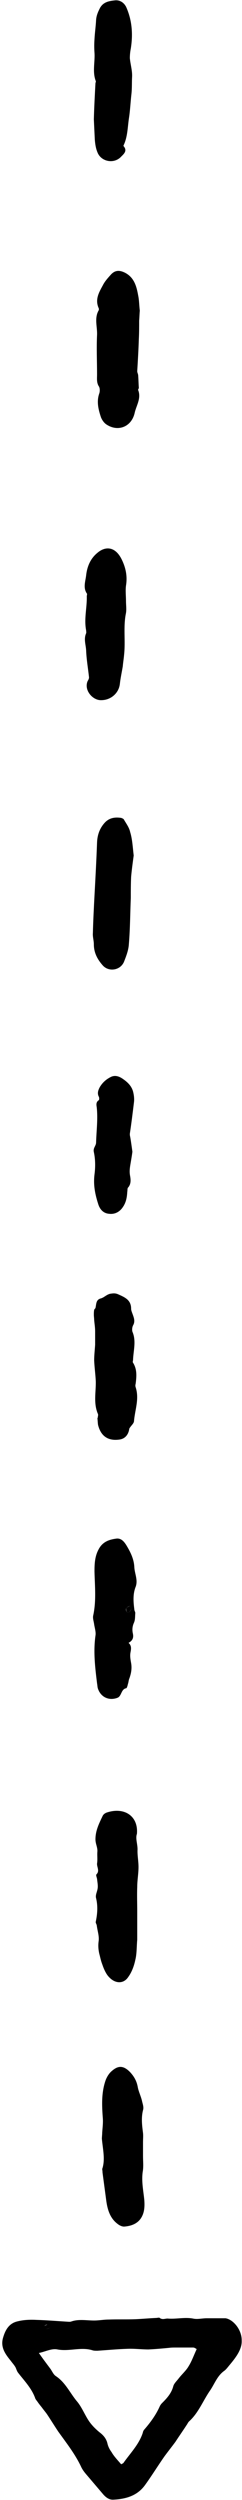 <?xml version="1.0" encoding="UTF-8"?><svg xmlns="http://www.w3.org/2000/svg" xmlns:xlink="http://www.w3.org/1999/xlink" height="777.3" preserveAspectRatio="xMidYMid meet" version="1.0" viewBox="-0.7 -0.1 75.3 777.3" width="75.3" zoomAndPan="magnify"><g id="change1_1"><path d="M74.5,727.7c0.1,2.7-1.8,5.2-3.9,7.7c-0.5,0.6-1,1.3-1.6,1.7c-2.2,1.6-3,4.2-4.5,6.3c-2.1,3.1-3.5,6.8-6.4,9.4 c-0.3,0.3-0.5,0.8-0.8,1.2c-1.1,1.7-2.3,3.4-3.4,5.1c-1.1,1.5-2.3,3-3.4,4.5c-2.1,3-4,6.1-6.1,9c-2.4,3.3-5.9,4.3-9.8,4.5 c-1.4,0.1-2.5-0.8-3.4-1.9c-1.7-2-3.4-4-5.1-6c-0.6-0.7-1.2-1.5-1.6-2.4c-1.9-4-4.6-7.4-7.1-10.9c-1.2-1.8-2.3-3.6-3.5-5.4 c-0.5-0.7-1.1-1.4-1.6-2.1c-0.4-0.5-0.9-1.1-1.3-1.7c-0.2-0.3-0.5-0.6-0.7-1c-1.1-3.2-3.4-5.5-5.4-8.1c-0.3-0.4-0.5-1-0.7-1.5 c-0.4-0.8-1-1.4-1.5-2.1c-1.7-2.1-3.4-4.3-2.4-7.4c0.7-2.4,1.9-4.3,4.3-4.9c1.9-0.5,3.9-0.6,5.9-0.5c3.4,0.1,6.9,0.4,10.3,0.6 c0.2,0,0.5,0,0.7-0.1c2.3-0.8,4.7-0.3,7.1-0.3c1.5,0,3-0.3,4.5-0.3c2.8-0.1,5.5,0,8.3-0.1c2.2-0.1,4.3-0.3,6.5-0.4 c0.4,0,0.9-0.2,1.1,0c0.9,0.7,1.8,0.1,2.6,0.2c2.6,0.2,5.2-0.5,7.8,0c1.3,0.3,2.8-0.1,4.2-0.1c2,0,3.9,0,5.9,0 C71.9,721.1,74.6,724.3,74.5,727.7z M37,766.1c0.4-0.2,0.6-0.3,0.7-0.4c2.1-3,4.8-5.7,6-9.3c0.1-0.4,0.2-0.8,0.5-1.1 c1.9-2.2,3.6-4.5,4.8-7.2c0.2-0.4,0.4-0.7,0.7-1c1.5-1.5,2.9-3,3.5-5.2c0.2-0.9,1.1-1.7,1.7-2.5c1-1.3,2.3-2.4,3.1-3.8 c1-1.6,1.6-3.4,2.5-5.3c-0.3-0.2-0.7-0.5-1.1-0.5c-1.8,0-3.6,0-5.4,0c-0.7,0-1.4,0-2.1,0.1c-2.1,0.2-4.3,0.4-6.4,0.5 c-2.2,0-4.4-0.3-6.6-0.2c-3.1,0.1-6.2,0.4-9.3,0.6c-0.5,0-1,0-1.4-0.1c-3.6-1.2-7.3,0.4-11-0.3c-1.8-0.4-3.8,0.7-5.8,1.1 c1.1,1.6,2.3,3.2,3.5,4.8c0.6,0.8,1,1.9,1.8,2.4c3,2,4.4,5.3,6.6,7.9c1.5,1.8,2.4,4.2,3.7,6.1c0.9,1.3,2,2.4,3.2,3.4 c1.2,0.9,2.1,1.9,2.5,3.4c0.2,1,0.7,2,1.3,2.8C34.8,763.7,35.9,764.8,37,766.1z M14.8,723.7c-0.4-0.5-0.5-0.9-0.8-1 c-0.3-0.1-0.6,0.2-0.9,0.4c0.2,0.3,0.3,0.8,0.5,0.9C13.8,724.1,14.3,723.9,14.8,723.7z"/><path d="M41.9,570.1c-0.5,1.4,0.2,3.1,0.2,4.8c-0.1,1.8,0.3,3.6,0.3,5.5c0,2.1-0.4,4.1-0.4,6.2c-0.1,2.5,0,5.1,0,7.6 c0,0.9,0,1.9,0,2.8c0,1.4,0,2.8,0,4.3c0,0.6,0,1.1,0,1.7c-0.2,2.1-0.1,4.3-0.6,6.3c-0.4,1.9-1.1,3.8-2.2,5.3 c-1.5,2.3-4.4,2.2-6.5-0.6c-0.7-1-1.2-2.2-1.6-3.4c-0.4-1-0.6-2.1-0.9-3.2c-0.3-1.3-0.4-2.6-0.2-4c0.2-1.6-0.4-3.2-0.6-4.9 c-0.1-0.4-0.4-0.8-0.3-1.1c0.5-2.4,0.7-4.8,0.1-7.3c-0.3-1,0.4-2.1,0.5-3.2c0.1-0.9-0.1-1.8-0.2-2.8c-0.1-0.5-0.4-1.2-0.2-1.4 c1.1-1.1,0.1-2.3,0.2-3.4c0.2-1.2,0-2.5,0.1-3.7c0.1-1.3-0.6-2.4-0.6-3.8c0-2.7,1.1-4.9,2.2-7.2c0.2-0.5,0.7-0.9,1.2-1.1 C37.9,561.6,42.4,564.5,41.9,570.1z"/><path d="M42.8,96.5c-0.1,1-0.1,2-0.2,3.1c0,1.9,0,3.8-0.1,5.7c-0.1,3.3-0.3,6.7-0.5,10c0,0.5,0.3,0.9,0.3,1.4 c0.1,1.3,0.1,2.5,0.2,3.8c0,0.2-0.3,0.5-0.2,0.7c1,2.6-0.6,4.8-1.1,7.1c-1,4.4-5.3,6-8.9,3.5c-0.7-0.5-1.3-1.4-1.6-2.2 c-0.8-2.4-1.4-4.9-0.5-7.4c0.2-0.6,0.2-1.6-0.1-2.1c-0.8-1.2-0.6-2.5-0.6-3.8c0-4.1-0.2-8.2,0-12.3c0.1-2.5-0.9-5.2,0.5-7.6 c0.1-0.2,0.1-0.5,0-0.7c-1.2-2.7,0.1-4.9,1.3-7.1c0.6-1.2,1.5-2.2,2.4-3.2c1.3-1.5,2.7-1.6,4.5-0.7c2.9,1.5,3.6,4.3,4.1,7.1 C42.6,93.2,42.6,94.8,42.8,96.5C42.8,96.5,42.8,96.5,42.8,96.5z"/><path d="M31.1,674.3c1-2.9,0.2-6.1-0.1-9.4c0-0.6,0.1-1.3,0.1-1.9c0.1-1.5,0.3-3,0.2-4.4c-0.3-4-0.5-8.1,0.9-12c0.4-1,1-2,1.8-2.7 c1.7-1.5,3.4-2.2,5.8,0.3c1.3,1.4,2.1,2.9,2.4,4.8c0.3,1.4,1,2.8,1.3,4.2c0.2,0.9,0.6,1.9,0.3,2.8c-0.6,2.4-0.3,4.7,0,7.1 c0.1,0.9,0,1.9,0,2.8c0,1.5,0,2.9,0,4.4c0,1.6,0.2,3.3-0.1,4.9c-0.4,3,0.2,5.8,0.5,8.7c0.1,1.4,0.1,2.8-0.3,4.1 c-0.9,2.9-3.2,4-6,4.2c-0.7,0-1.5-0.4-2.1-0.9c-2.2-1.7-3-4.2-3.4-6.9c-0.4-3-0.8-6-1.2-9C31.2,675.3,31.2,675,31.1,674.3z"/><path d="M39.3,510.7c1,0.9,0.8,1.9,0.6,3c-0.2,1.1,0,2.2,0.2,3.3c0.3,1.7,0,3.3-0.6,4.9c-0.2,0.5-0.2,1.1-0.4,1.6 c-0.1,0.5-0.3,1.2-0.5,1.3c-1.7,0.3-1.4,2.5-2.8,3c-2.7,1-5.3-0.3-6.1-3.1c-0.1-0.5-0.1-0.9-0.2-1.4c-0.6-4.9-1.2-9.8-0.5-14.8 c0.2-1.1-0.2-2.3-0.4-3.5c-0.1-0.9-0.5-1.9-0.3-2.8c1-4.6,0.5-9.2,0.4-13.7c0-2.4,0.1-4.7,1.3-6.9c1.2-2.3,3.2-3,5.4-3.3 c1.8-0.3,2.8,1.3,3.6,2.7c1.1,1.9,2,3.9,2.1,6.2c0.1,2,1.2,4,0.4,6.1c-0.9,2.3-0.7,4.7-0.4,7c0,0.4,0.3,0.8,0.3,1.1 c-0.1,1,0,2.1-0.4,3c-0.5,1.1-0.6,2.1-0.4,3.2C40.9,508.8,40.8,509.9,39.3,510.7z M39.7,499.2c-0.4,0.2-0.9,0.4-1.1,0.7 c-0.2,0.3-0.1,0.8,0.1,1.2c0,0.1,0.7,0.2,0.8,0.1C39.9,500.7,40.6,500.1,39.7,499.2z"/><path d="M29.7,440.8c0-0.4,0.2-0.8,0.1-1.2c-1.5-3.4-0.6-6.9-0.7-10.3c-0.1-2.1-0.4-4.2-0.5-6.4c0-1.6,0.2-3.3,0.3-4.9 c0-1.4,0-2.8,0-4.2c0-1.2-0.2-2.3-0.3-3.5c0-0.5-0.1-1.1-0.1-1.6c0-0.5,0-1,0.1-1.5c0-0.2,0.3-0.4,0.4-0.6c0.3-1.2,0.1-2.6,1.7-3 c1.1-0.3,1.9-1.4,3.3-1.5c0.7-0.1,1.3-0.1,2,0.2c2,0.9,4.1,1.7,4.1,4.5c0,0.6,0.3,1.2,0.5,1.8c0.4,1.1,0.8,2.2,0.1,3.4 c-0.3,0.6-0.4,1.6-0.1,2.2c1.1,2.8,0.2,5.7,0.1,8.5c0,0.3-0.2,0.7,0,0.9c1.3,2.1,1.1,4.3,0.8,6.6c-0.1,0.3-0.1,0.7,0,1 c1.2,3.6-0.2,7-0.5,10.5c0,0.6-0.6,1.2-1,1.7c-0.2,0.3-0.5,0.6-0.5,0.9c-0.3,1.8-1.4,3-3.1,3.2c-3.7,0.5-5.8-1.3-6.6-4.6 c-0.1-0.7-0.1-1.4-0.2-2.1C29.6,440.8,29.6,440.8,29.7,440.8z"/><path d="M28.5,37c0.1-3.7,0.3-7.5,0.5-11.2c0-0.2,0.2-0.5,0.1-0.7c-1.1-2.9-0.2-5.9-0.4-8.8c-0.1-1.4-0.1-2.8,0-4.2 c0.1-2,0.4-4,0.5-6c0.1-1.4,0.6-2.5,1.2-3.7c1.1-2,3-2.2,4.8-2.4c1.6-0.1,2.9,0.9,3.5,2.4c1.7,4,2,8.2,1.3,12.6c-0.2,1-0.3,2-0.3,3 c0.2,2,0.8,3.9,0.7,5.8c-0.1,1.7,0,3.5-0.2,5.3c-0.3,2.6-0.4,5.2-0.8,7.7c-0.4,2.8-0.4,5.6-1.6,8.2c-0.1,0.1-0.1,0.3,0,0.4 c1.2,1.4,0,2.4-0.8,3.2c-2.2,2.4-6.3,1.6-7.4-1.4c-0.5-1.2-0.7-2.6-0.8-3.9C28.7,41.2,28.6,39.2,28.5,37z"/><path d="M30.8,217.6c-2.7,0.1-5.5-3.2-4.2-6c0.2-0.3,0.4-0.7,0.4-1.1c-0.3-2.8-0.8-5.6-0.9-8.4c-0.1-1.8-0.8-3.5,0-5.3 c0.1-0.3,0-0.6,0-0.9c-0.7-3.6,0.3-7.1,0.2-10.6c0-0.3,0.2-0.7,0-0.9c-1.2-1.8-0.4-3.8-0.2-5.6c0.3-2.7,1.3-5.2,3.5-7 c2.3-2,5.4-2.2,7.5,1.9c1.3,2.6,1.9,5.3,1.4,8.3c-0.2,1.5,0,3.2,0,4.7c0,1.3,0.2,2.6,0,3.8c-0.9,4.3-0.1,8.7-0.6,13.1 c-0.1,1.2-0.3,2.3-0.4,3.5c-0.3,1.8-0.7,3.6-0.9,5.4C36.3,215.4,33.8,217.6,30.8,217.6z"/><path d="M40.9,265.9c-0.3,2.2-0.6,4.4-0.8,6.6c-0.1,2.2-0.1,4.4-0.1,6.6c-0.2,4.8-0.2,9.5-0.6,14.3c-0.1,1.9-0.8,3.7-1.5,5.5 c-1.1,2.7-4.7,3.3-6.6,1.2c-1.7-1.9-2.8-4-2.8-6.6c0-1.2-0.4-2.3-0.3-3.5c0.1-3.9,0.3-7.8,0.5-11.6c0.3-5.5,0.6-11.1,0.8-16.6 c0.1-2.3,0.8-4.3,2.3-6c1.4-1.6,3.2-1.9,5.2-1.6c0.3,0.1,0.8,0.3,0.9,0.6c0.7,1.2,1.6,2.4,1.9,3.8 C40.5,260.9,40.6,263.4,40.9,265.9z"/><path d="M40.5,358c-0.2,1.5-0.4,2.6-0.6,3.8c-0.2,1.2-0.4,2.4-0.1,3.8c0.2,1.2,0.3,2.5-0.7,3.6c-0.2,0.3-0.1,0.8-0.2,1.3 c-0.1,1.8-0.4,3.4-1.5,4.9c-1,1.4-2.5,2.1-4.1,1.9c-1.6-0.1-2.8-1.1-3.4-2.9c-1-3.1-1.6-6-1.2-9.3c0.3-2.3,0.3-4.7-0.2-7 c-0.3-1.3,0.7-1.9,0.7-3c0.1-3.6,0.6-7.3,0.2-10.9c-0.1-0.7-0.3-1.6,0.6-2.2c0.2-0.1,0.2-0.7,0.1-1c-0.6-1.1-0.3-2,0.2-3 c0.8-1.4,1.9-2.4,3.2-3.1c1.2-0.7,2.4-0.6,3.8,0.3c1.8,1.2,3.1,2.5,3.5,4.5c0.2,0.9,0.3,1.9,0.2,2.8c-0.4,3.3-0.8,6.6-1.3,9.9 c0,0.3,0,0.6,0.1,0.9C40.1,355,40.3,356.6,40.5,358z"/><path d="M14.8,723.7c-0.6,0.2-1,0.4-1.2,0.3c-0.3-0.1-0.4-0.6-0.5-0.9c0.3-0.1,0.7-0.4,0.9-0.4C14.3,722.8,14.5,723.2,14.8,723.7z"/><path d="M39.7,499.2c0.9,0.9,0.2,1.4-0.2,2c-0.1,0.1-0.7,0-0.8-0.1c-0.1-0.4-0.2-0.9-0.1-1.2C38.8,499.6,39.3,499.5,39.7,499.2z"/></g></svg>